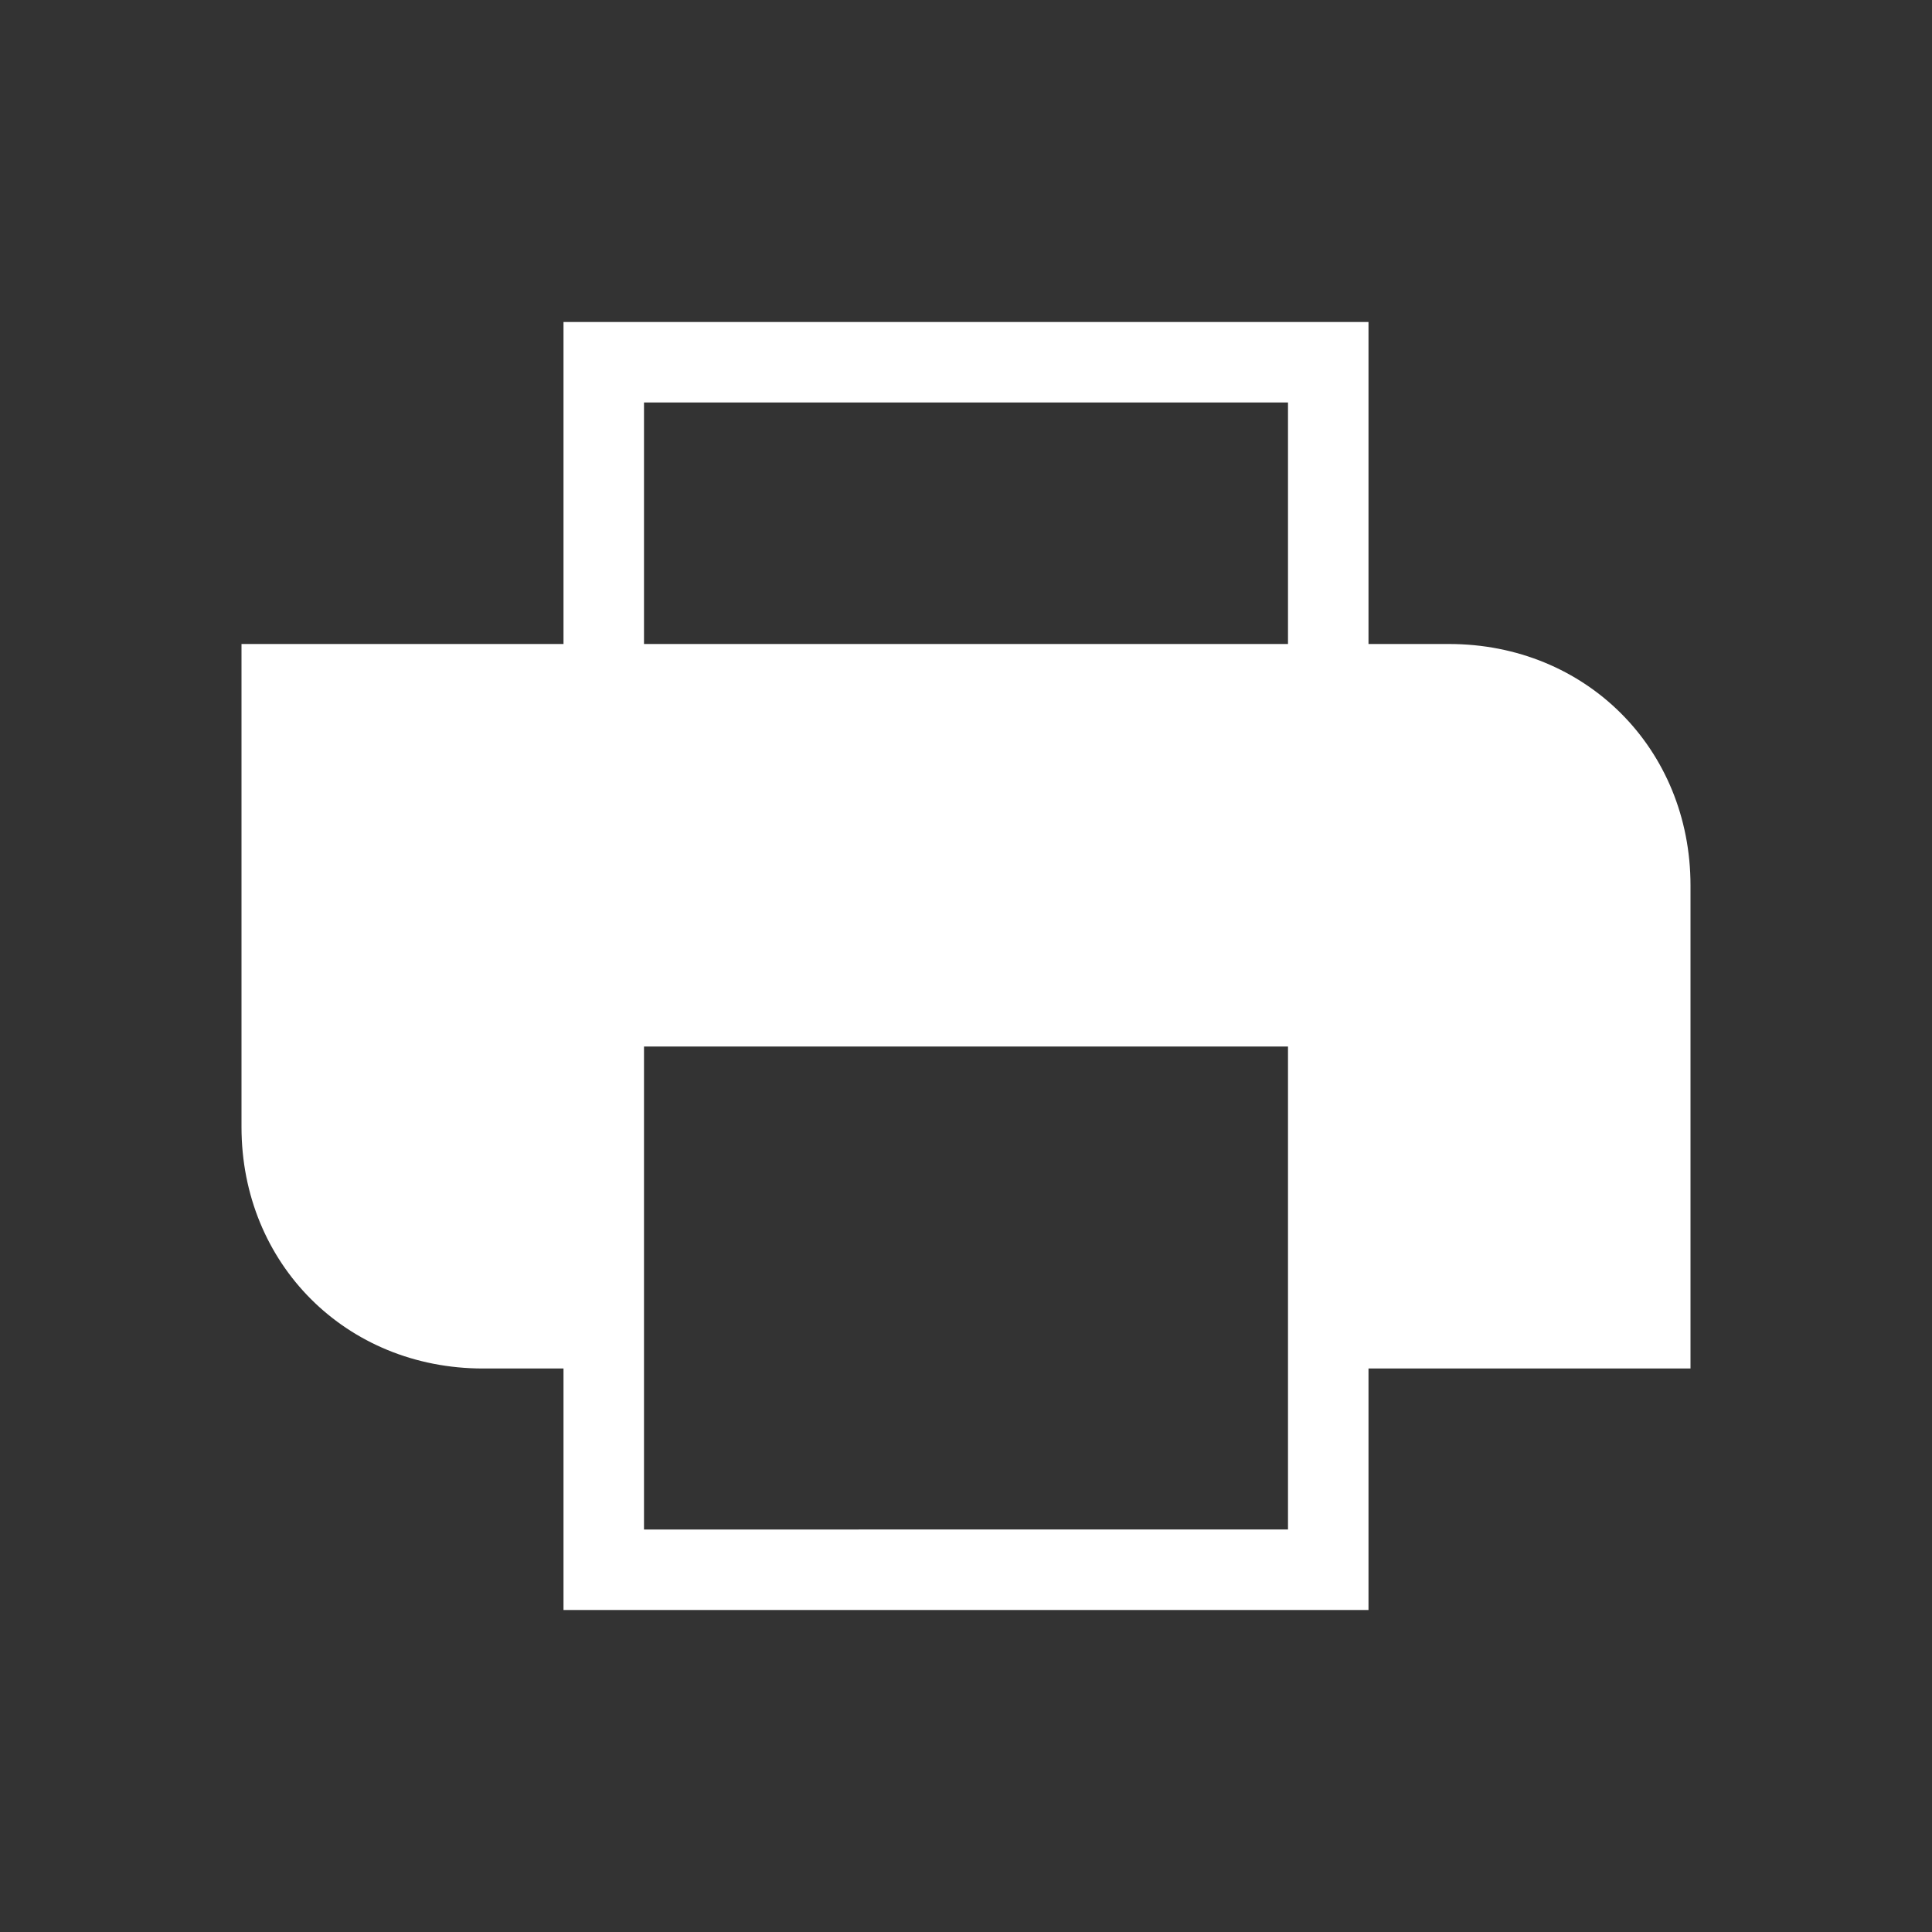 <?xml version="1.0" encoding="UTF-8"?>
<svg xmlns="http://www.w3.org/2000/svg" width="24" height="24" viewBox="0 0 24 24"><rect x="0" y="0" width="24" height="24" fill="#333333" stroke="none"/><g fill="#fff">
	<path d="M18 8h-1V4H7v4H3v6c0 1.7 1.3 3 3 3h1v3h10v-3h4v-6c0-1.7-1.3-3-3-3zM8 5h8v3H8V5zm8 14H8v-6h8v6z"/>
</g></svg>
